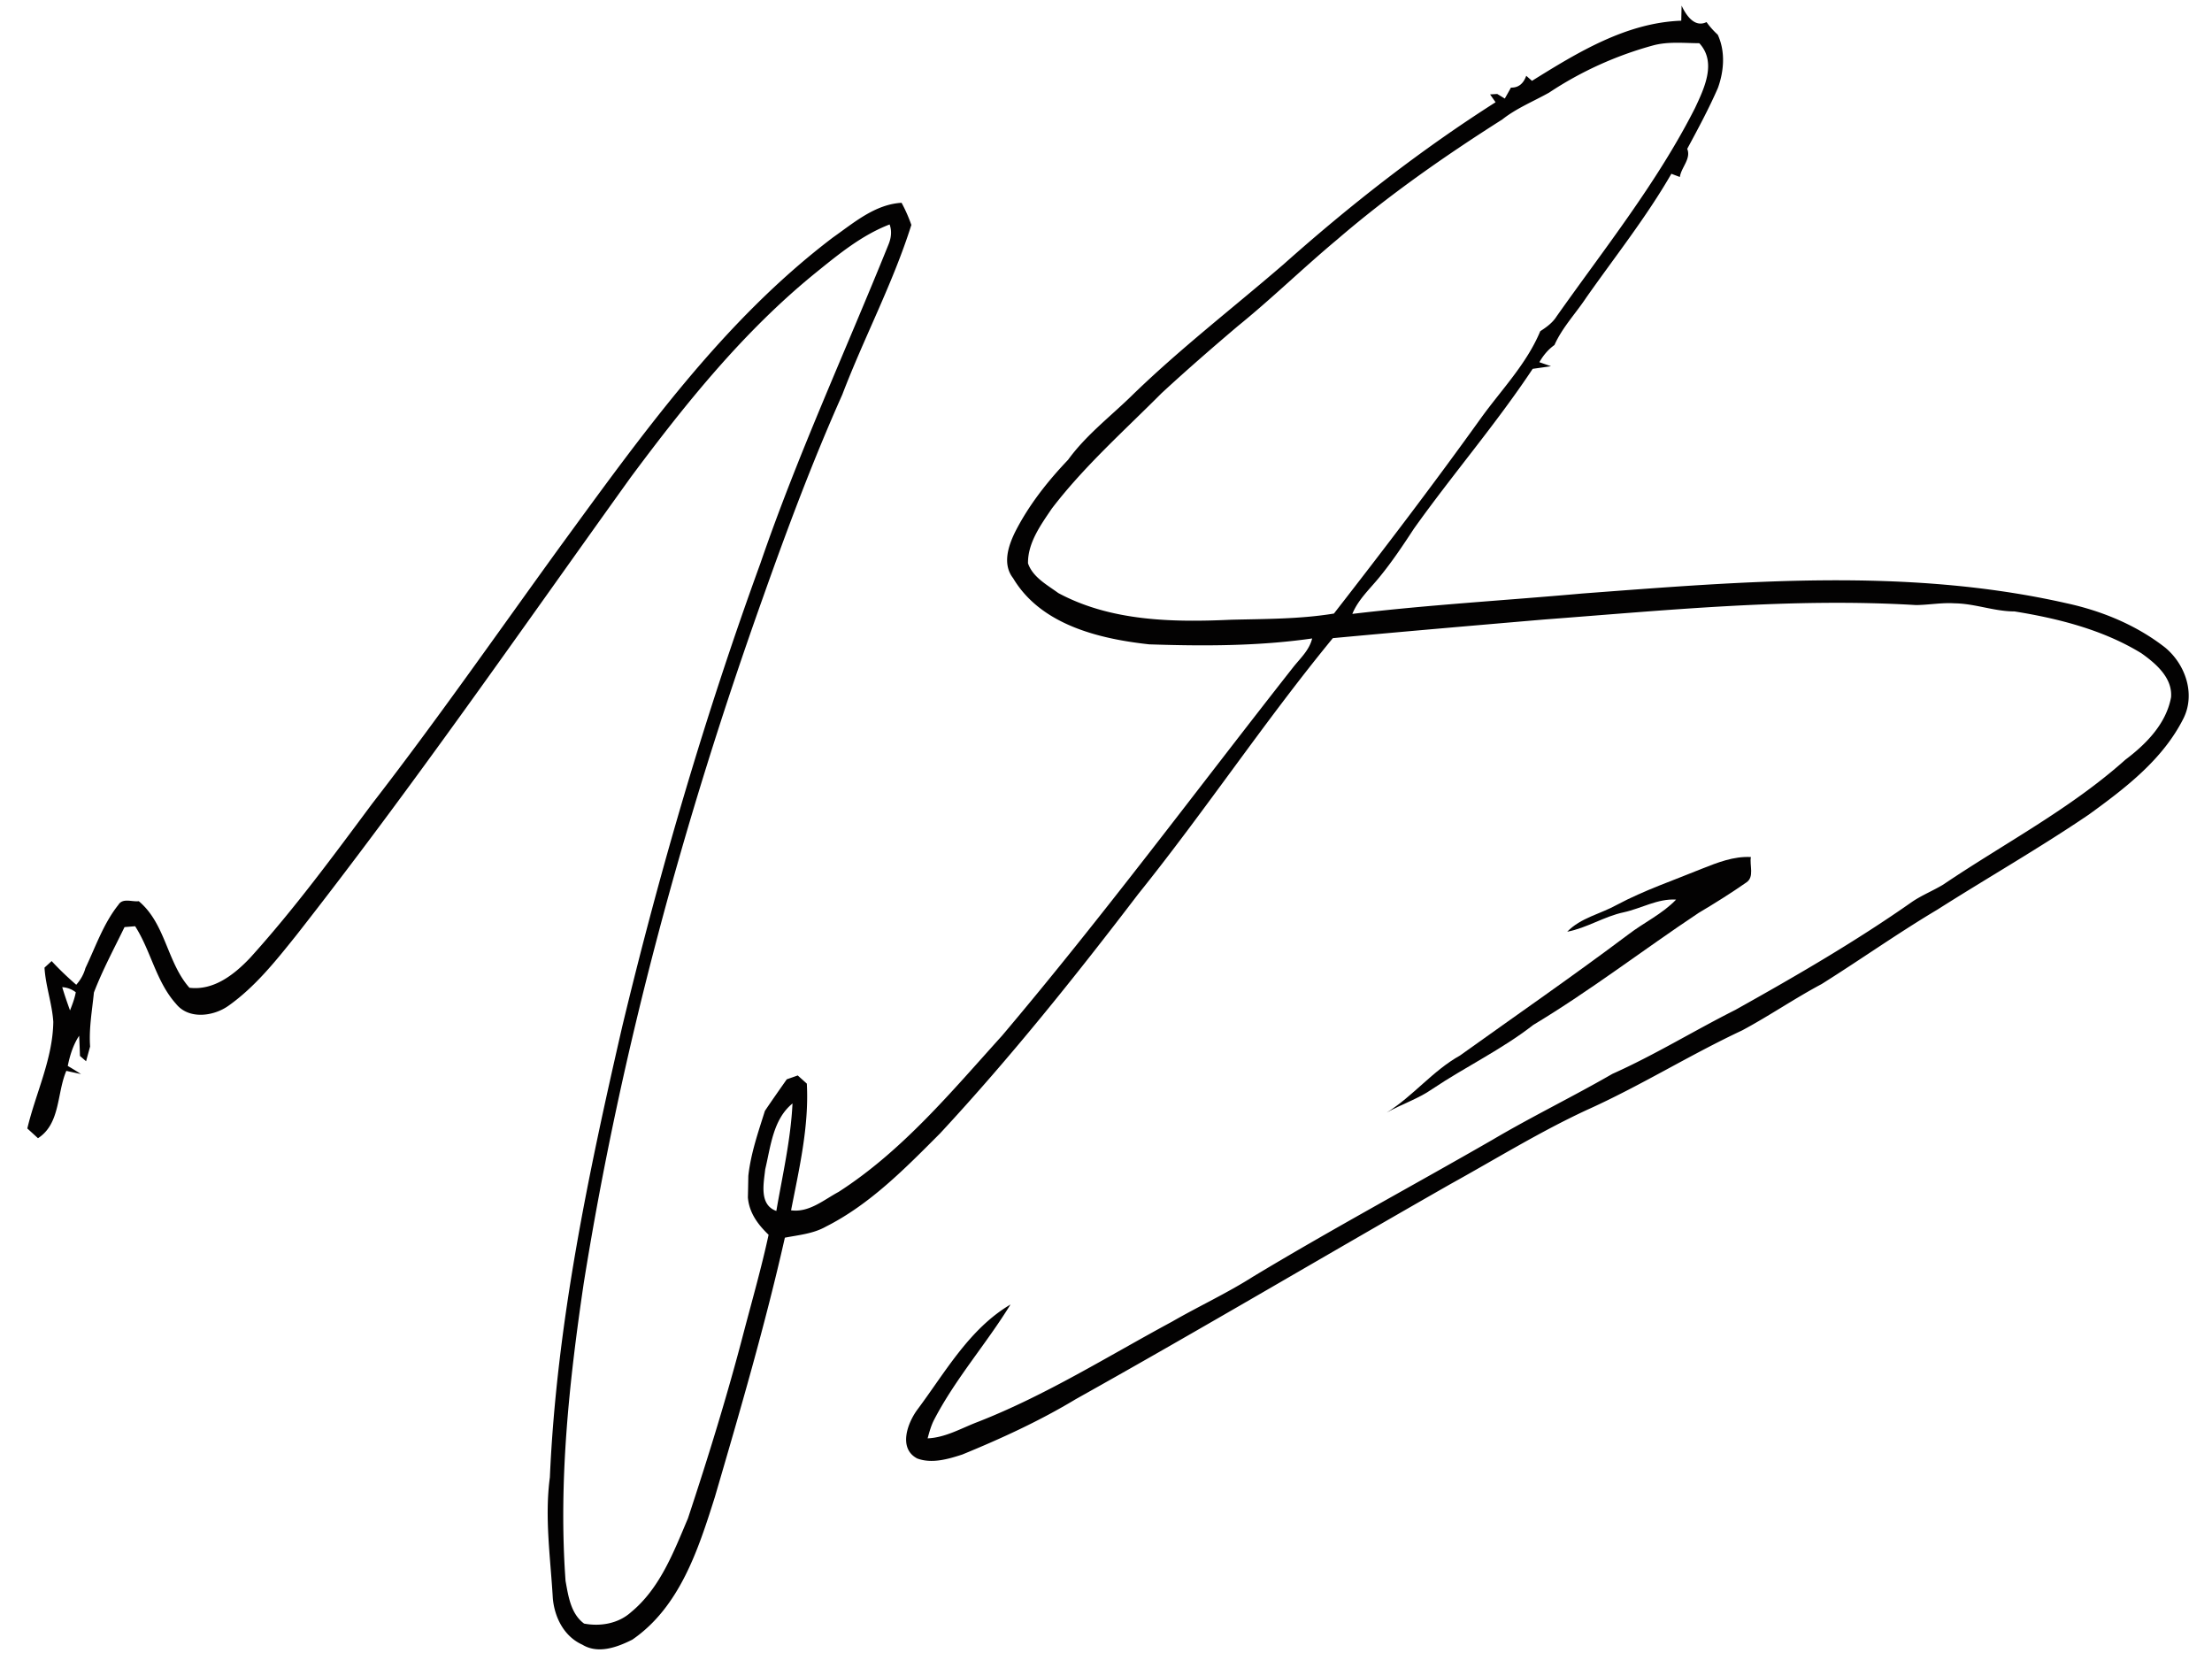 <svg xmlns="http://www.w3.org/2000/svg" width="363" height="275" viewBox="0 0 510 387"><g fill="#030202"><path d="M353.38 18.67c10.51-6.54 21.73-13.43 34.47-13.89l.08-3.49c.99 2.16 2.97 5.18 5.76 3.81.75 1.07 1.63 2.03 2.59 2.92 1.79 3.86 1.45 8.36.04 12.28-2.1 4.82-4.6 9.45-7.09 14.07.94 2.3-1.39 4.28-1.7 6.5-.49-.18-1.47-.55-1.96-.74-5.8 10.06-13.04 19.16-19.7 28.65-2.42 3.64-5.5 6.86-7.3 10.89-1.46 1.04-2.6 2.41-3.48 3.97l2.68.93-4.23.6c-8.48 12.78-18.55 24.44-27.44 36.93-2.48 3.79-5 7.57-7.87 11.08-2.23 2.77-4.97 5.22-6.34 8.58 17.66-2.11 35.42-3.12 53.13-4.71 37.15-2.79 75.09-6.07 111.81 2.25 8.19 1.78 16.14 5.05 22.77 10.23 4.65 3.85 7.03 10.64 4.27 16.29-4.75 9.53-13.45 16.16-21.88 22.27-11.4 7.74-23.38 14.58-35.01 21.97-9.1 5.42-17.75 11.55-26.72 17.18-6.26 3.33-12.11 7.36-18.36 10.7-12.16 5.7-23.56 12.85-35.82 18.35-10.89 5.05-21.11 11.37-31.6 17.17-28.85 16.45-57.43 33.4-86.43 49.61-8.34 5.03-17.23 9.11-26.23 12.8-3.28 1.07-7.06 2.17-10.42.91-4.44-2.33-2.23-8.25.11-11.37 6.42-8.6 11.95-18.58 21.44-24.18-5.62 9.15-12.83 17.26-17.76 26.84-.62 1.29-1.01 2.68-1.38 4.07 4.17-.18 7.81-2.37 11.62-3.81 15.7-6.14 30-15.15 44.79-23.12 6.19-3.57 12.7-6.57 18.74-10.41 18.19-10.96 36.89-21.01 55.29-31.6 9.08-5.36 18.58-9.96 27.71-15.23 9.74-4.35 18.85-9.97 28.37-14.76 13.94-7.79 27.79-15.8 40.87-24.99 2.26-1.52 4.8-2.54 7.13-3.94 14.09-9.52 29.36-17.46 42.1-28.86 4.79-3.6 9.42-8.3 10.54-14.42.35-4.5-3.53-7.79-6.85-10.15-8.85-5.42-19.14-8.02-29.29-9.66-4.71 0-9.15-1.82-13.84-1.87-2.99-.2-5.95.37-8.93.4-28.73-1.72-57.44 1.19-86.06 3.35-16.21 1.39-32.43 2.78-48.61 4.29-15.7 19.1-29.44 39.81-44.95 59.1-14.51 19.01-29.47 37.71-45.74 55.24-8.02 8.04-16.15 16.38-26.41 21.56-2.9 1.63-6.25 1.92-9.45 2.54-4.56 20.18-10.37 40.07-16.18 59.93-3.82 12.08-8.09 25.35-19.05 32.89-3.47 1.75-7.89 3.39-11.54 1.16-4.22-1.89-6.42-6.28-6.82-10.71-.53-9.3-1.93-18.63-.68-27.94 1.54-35.2 8.83-69.82 16.71-104.08 8.7-36.18 19.17-71.97 31.9-106.94 8.59-25.02 19.68-49.08 29.57-73.59.63-1.51.85-3.12.28-4.69-6.41 2.46-11.78 6.88-17.06 11.15-16.57 13.44-30.04 30.18-42.72 47.23-25.46 35.46-50.29 71.39-77.24 105.76-4.71 5.88-9.49 11.91-15.7 16.3-3.47 2.45-9.16 3.19-12.08-.47-4.61-5.14-5.79-12.22-9.44-17.92l-2.45.2c-2.43 5-5.08 9.92-7.07 15.11-.41 4.14-1.18 8.3-.88 12.47-.31 1.13-.62 2.26-.93 3.4-.36-.31-1.06-.92-1.41-1.22-.05-1.56-.11-3.12-.19-4.67-1.38 2.11-2.13 4.51-2.63 6.97 1.03.6 2.05 1.23 3.06 1.88-.85-.18-2.54-.55-3.39-.74-2.2 5.11-1.35 12.22-6.55 15.55-.61-.57-1.85-1.69-2.46-2.25 1.95-8.19 5.88-16.04 6-24.62-.28-4.24-1.78-8.28-2.03-12.52.41-.37 1.23-1.13 1.65-1.51 1.78 1.93 3.69 3.74 5.68 5.47.99-1.12 1.73-2.41 2.12-3.85 2.36-4.95 4.16-10.28 7.61-14.61 1.01-1.66 3.14-.64 4.71-.84 6.21 5.19 6.5 14.12 11.7 19.99 5.62.68 10.33-3.04 13.97-6.86 10.18-11.24 19.16-23.46 28.2-35.61 15.07-19.46 29.11-39.64 43.55-59.56 18.68-25.56 37.41-51.89 62.87-71.21 4.82-3.39 9.72-7.66 15.87-8.02.89 1.64 1.64 3.35 2.26 5.11-4.25 13.48-10.92 26-15.95 39.19-6.82 15.27-12.69 30.94-18.27 46.7-18.37 51.51-32.81 104.52-41.45 158.55-3.36 22.71-5.85 45.71-4.19 68.68.64 3.51 1.2 7.57 4.28 9.85 3.75.71 7.88.01 10.79-2.59 6.74-5.53 9.88-13.91 13.19-21.69 4.71-14.24 9.15-28.58 12.92-43.1 1.96-7.44 4.09-14.9 5.71-22.4-2.46-2.36-4.49-5.07-4.78-8.62.04-1.67.07-3.33.1-4.99.57-5.18 2.28-10.07 3.83-15 1.65-2.45 3.35-4.87 5.05-7.29.84-.29 1.68-.59 2.53-.89.7.63 1.4 1.25 2.1 1.89.53 9.88-1.76 19.61-3.64 29.25 4.16.56 7.56-2.42 10.99-4.26 14.76-9.5 26.08-23.18 37.74-36.07 23.34-27.6 44.87-56.64 67.21-85.05 1.65-2.09 3.76-3.97 4.4-6.67-12.47 1.79-25.08 1.78-37.64 1.36-11.61-1.28-25.01-4.51-31.42-15.28-2.49-3.17-1.16-7.32.41-10.56 3.14-6.23 7.5-11.75 12.29-16.78 4.03-5.56 9.51-9.78 14.41-14.52 11.15-10.9 23.53-20.42 35.32-30.59 15.37-13.69 31.62-26.39 48.99-37.45l-1.27-1.81 1.65-.1c.44.26 1.31.79 1.75 1.06.36-.63 1.07-1.89 1.42-2.53 1.84.05 2.93-1.04 3.53-2.73l1.33 1.17m28-8.19c-8.53 2.33-16.7 6.02-24.05 10.91-3.62 2.03-7.52 3.59-10.8 6.19-13.29 8.44-26.26 17.49-38.2 27.78-7.79 6.5-15.05 13.6-22.93 19.98-5.95 5.05-11.84 10.17-17.57 15.46-8.65 8.69-17.88 16.88-25.35 26.65-2.55 3.78-5.55 7.89-5.49 12.63 1.1 3.21 4.4 4.96 6.99 6.86 12.16 6.54 26.43 6.78 39.89 6.17 7.93-.2 15.92-.14 23.77-1.43 11.55-14.84 22.97-29.82 33.94-45.11 4.74-6.58 10.56-12.52 13.71-20.09 1.43-.92 2.84-1.94 3.76-3.4C370.14 57.36 382.26 42.22 391 25c2.15-4.57 5.09-10.63 1.02-15.02-3.54-.02-7.17-.43-10.64.5M13.95 227.95c.54 1.81 1.16 3.59 1.8 5.37.53-1.36 1.07-2.74 1.33-4.19a5.63 5.63 0 0 0-3.13-1.18m162.35 42.06c-.35 3.27-1.45 8.19 2.57 9.62 1.41-8.24 3.33-16.45 3.73-24.82-4.51 3.67-5.03 9.92-6.3 15.2Z"/><path d="M392.6 200.61c3.63-1.44 7.35-2.92 11.33-2.71-.35 1.9.86 4.61-1.05 5.87-3.57 2.49-7.26 4.8-11 7.02-12.81 8.53-25.03 17.96-38.22 25.89-7.29 5.69-15.67 9.66-23.32 14.8-3.25 2.26-7.07 3.48-10.51 5.42 6.1-3.79 10.61-9.64 16.91-13.16 12.99-9.3 26.13-18.38 38.9-27.97 3.61-2.76 7.84-4.72 11.02-8.04-4.25-.27-8.04 2.05-12.09 2.93-4.54.96-8.5 3.62-13.06 4.49 3.13-3.24 7.72-4.11 11.53-6.24 6.27-3.34 13.01-5.62 19.56-8.3Z"/></g></svg>